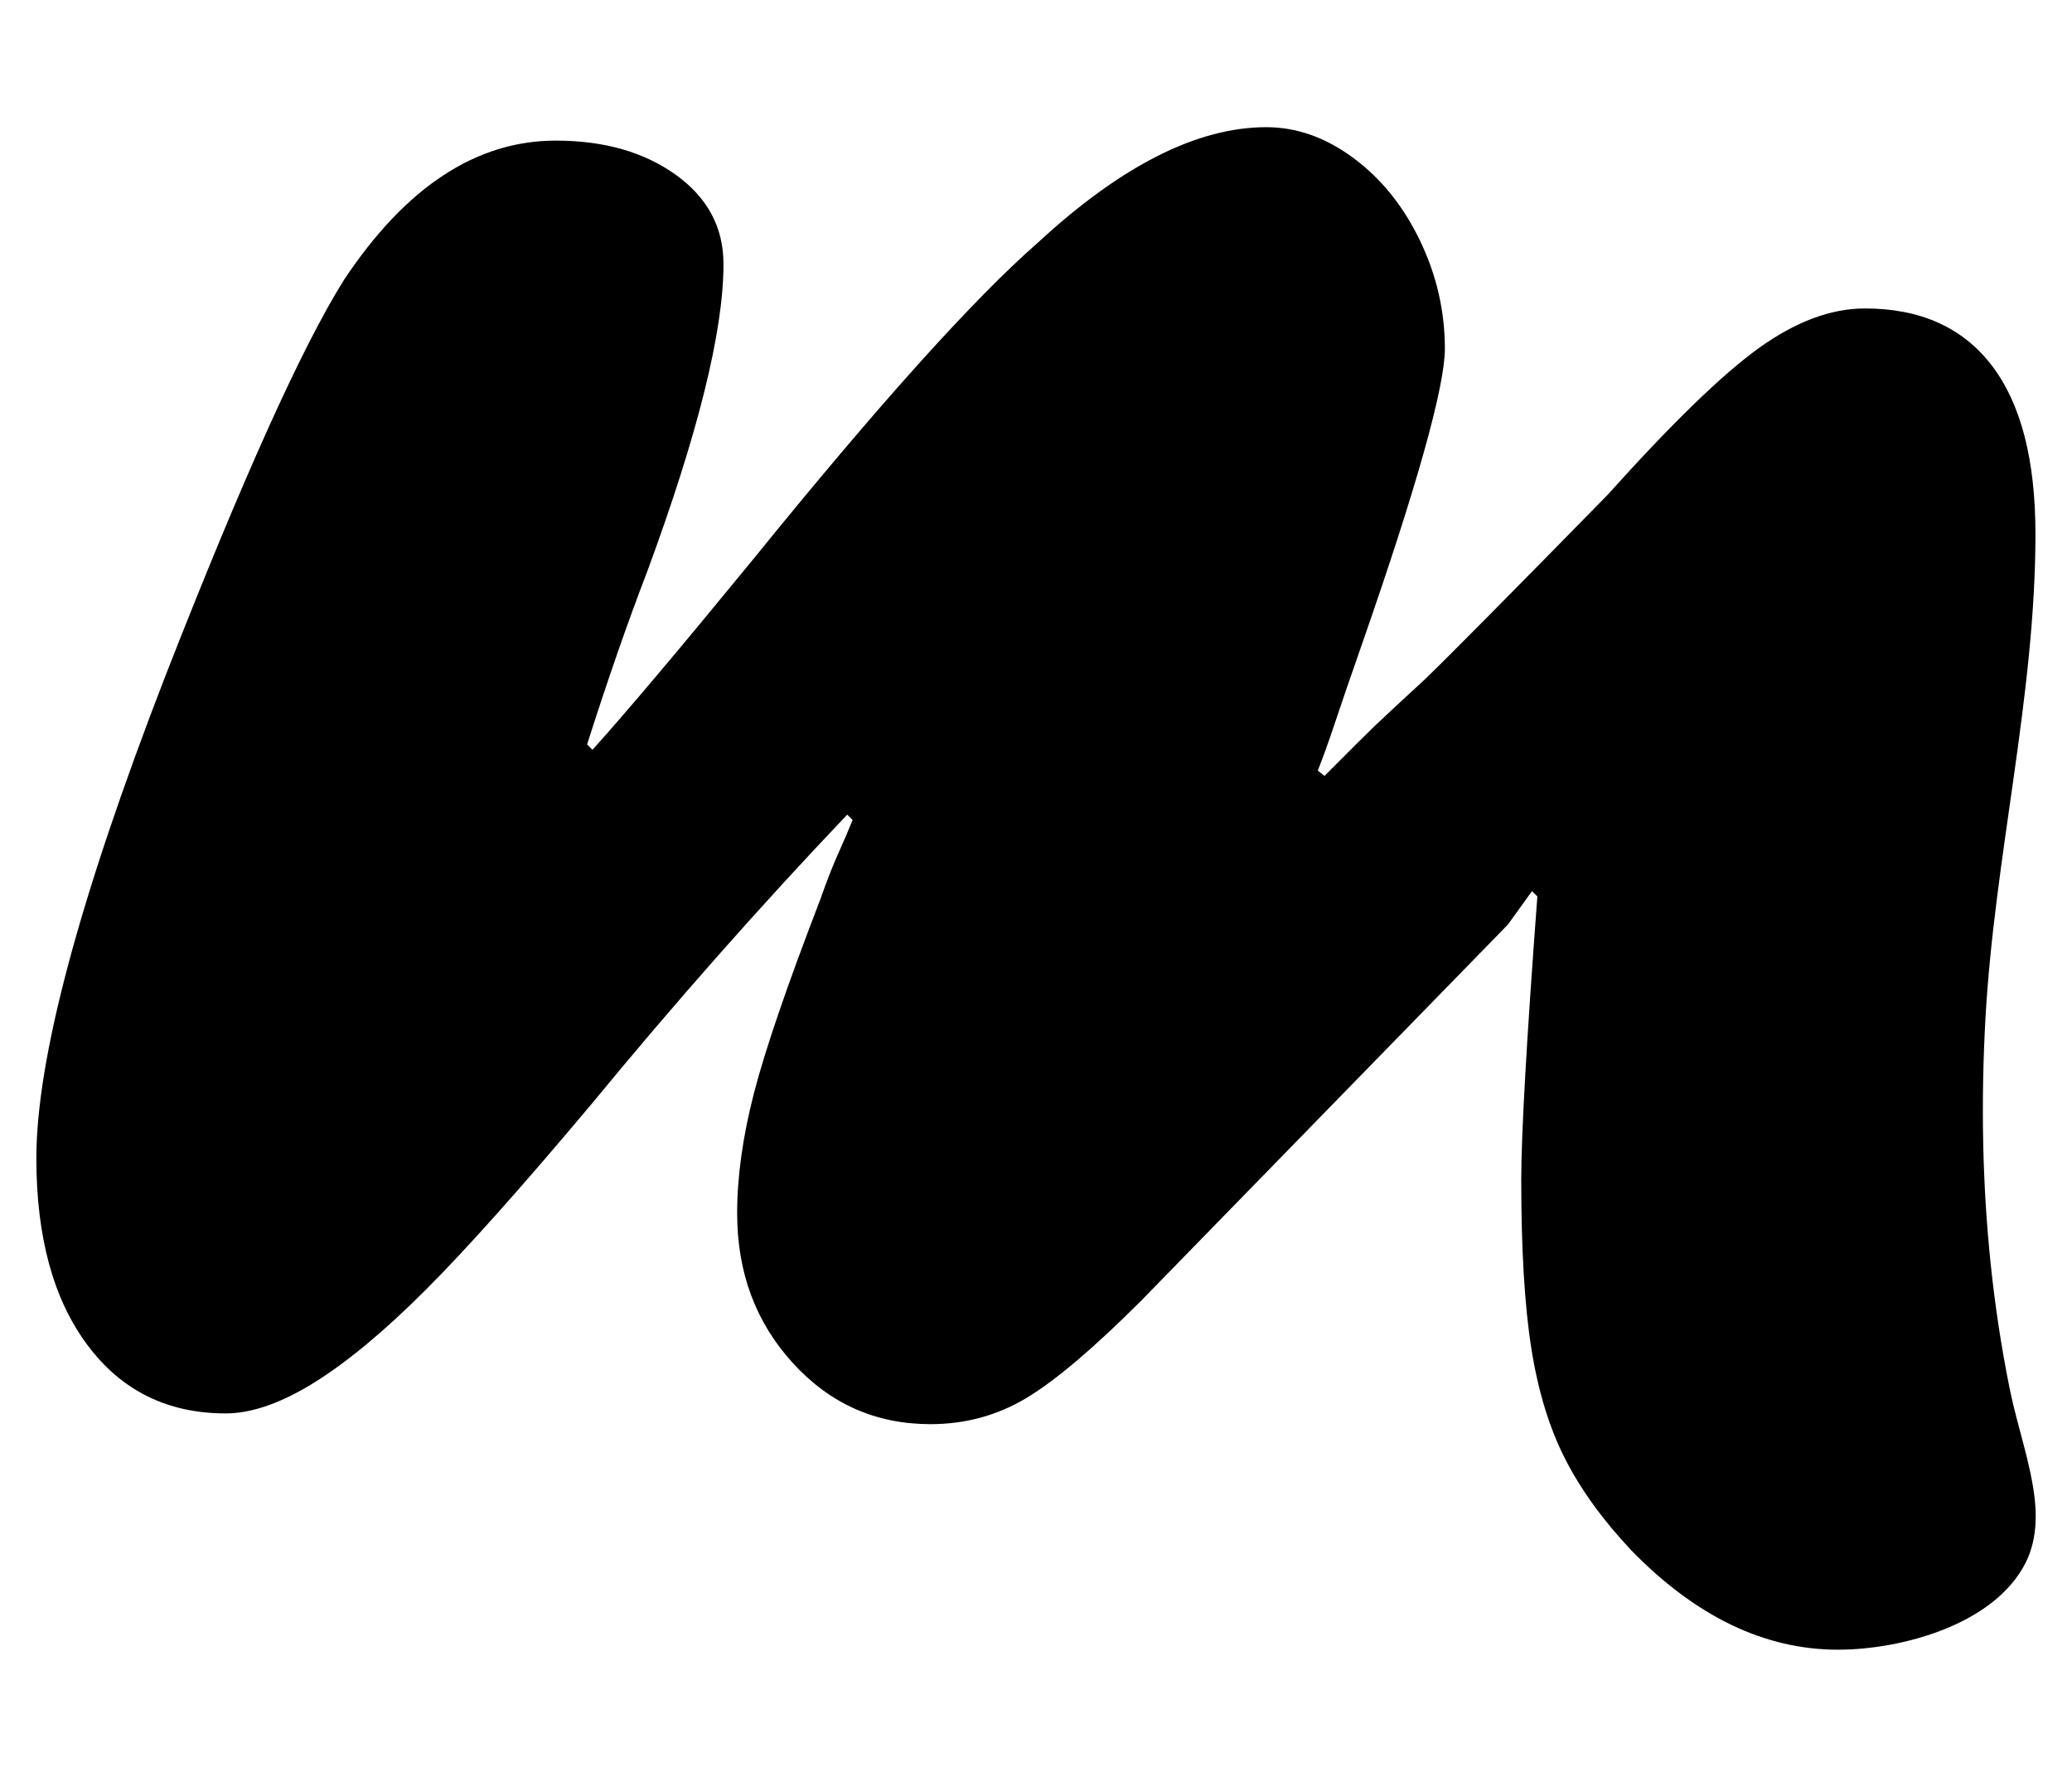 <?xml version="1.0" encoding="UTF-8"?>
<svg id="Camada_1" data-name="Camada 1" xmlns="http://www.w3.org/2000/svg" viewBox="0 0 1080 926.14">
  <defs>
    <style>
      .cls-1 {
        stroke-width: 0px;
      }
    </style>
  </defs>
  <path class="cls-1" d="m785.9,481.97l-191.04,195.94c-24.73,24.73-44.68,41.64-59.83,50.74-15.17,9.1-31.84,13.65-50.03,13.65-28.46,0-52.38-10.61-71.73-31.84-19.37-21.22-29.04-47.23-29.04-78.03,0-19.12,2.91-40,8.75-62.63,5.83-22.62,17.37-56.33,34.64-101.12,3.25-9.33,6.41-17.38,9.44-24.14,3.03-6.76,5.48-12.48,7.35-17.15l-2.8-2.8c-45.26,47.59-89.58,97.74-132.96,150.46-36.39,43.39-65.32,75.82-86.77,97.27-21.47,21.46-40.83,37.56-58.08,48.29-17.27,10.74-32.66,16.09-46.18,16.09-30.33,0-54.36-11.9-72.08-35.69-17.73-23.79-26.59-56.21-26.59-97.27,0-51.79,22.39-135.52,67.18-251.23,40.12-102.63,71.13-171.45,93.05-206.44,32.17-48.52,69-72.78,110.51-72.78,25.17,0,46.03,5.95,62.59,17.84,16.55,11.9,24.83,27.4,24.83,46.51,0,34.98-13.24,88.37-39.72,160.16-10.22,26.57-20.68,56.64-31.37,90.21l2.8,2.8c17.25-19.11,44.98-51.98,83.21-98.62,65.72-81.12,115.38-136.37,148.99-165.75,43.4-40.1,83.07-60.15,119-60.15,15.87,0,31.03,5.37,45.5,16.11,14.47,10.74,26.01,25.08,34.65,43.05,8.64,17.97,12.95,36.74,12.95,56.33s-14.41,71.41-43.23,154.03c-6.05,17.28-10.69,30.81-13.94,40.61-3.26,9.81-6.28,18.2-9.06,25.2l3.49,2.8c6.51-6.53,12.34-12.36,17.47-17.49,5.12-5.14,10.83-10.62,17.11-16.45,6.29-5.84,12.23-11.33,17.82-16.47,12.58-12.14,44.24-44.11,95.02-95.94,33.53-37.34,59.85-62.89,78.99-76.66,19.13-13.75,37.55-20.64,55.29-20.64,28.92,0,50.96,9.92,66.13,29.74,15.15,19.83,22.74,49.11,22.74,87.82,0,84.68-21.46,168.49-26.1,253.28-2.32,42.44-1.64,85.08,2.79,127.37,2.3,21.91,5.6,43.71,9.98,65.3,3.89,19.19,10.98,38.4,13.05,57.84,1.17,10.99.15,22.47-4.81,32.34-16.21,32.34-64.8,45.39-97.78,45.39-38.26,0-74.18-17.27-107.77-51.78-14.94-15.87-26.48-31.84-34.64-47.94-8.17-16.1-14-35.22-17.49-57.38-3.5-22.15-5.25-51.43-5.25-87.82,0-23.79,2.8-73.01,8.4-147.66l-2.8-2.8-12.6,17.49Z"/>
</svg>